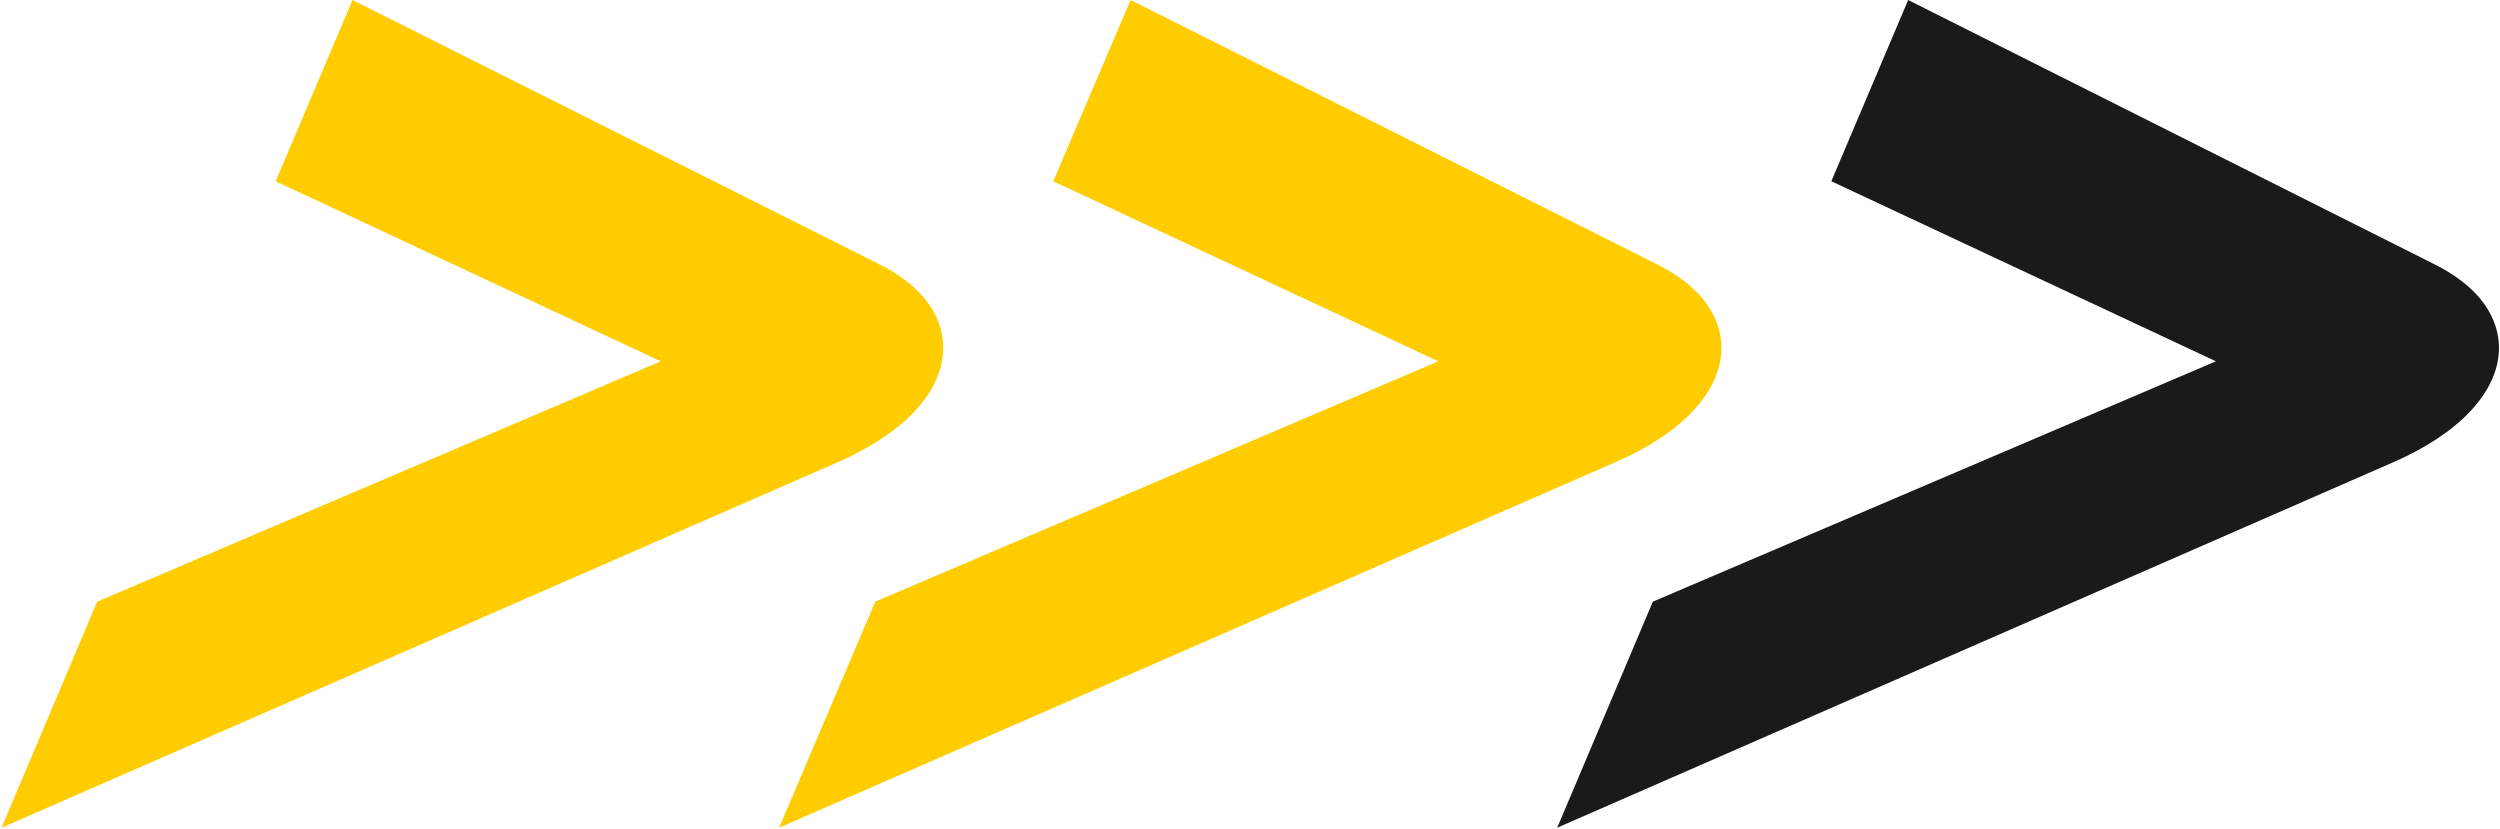 <svg version="1.2" xmlns="http://www.w3.org/2000/svg" viewBox="0 0 1451 481" width="1451" height="481">
	<title>KTCG</title>
	<style>
		.s0 { fill: #ffcc00 } 
		.s1 { fill: #1a1a18 } 
	</style>
	<g id=".basic.design">
		<g id=".navigation.mobile.lvl1">
			<g id=".logo.white.claim">
				<path id=".chevron" fill-rule="evenodd" class="s0" d="m547.4 203c0.4-11.6-4.1-33-37.2-49.7l-305.6-153.3-44.6 105.2 223.5 104.5-327.1 139.5-55.5 131.2 485-212c38.5-16.7 60.9-40.7 61.5-65.4z"/>
				<path id=".chevron" fill-rule="evenodd" class="s0" d="m999.1 203c0.3-11.6-4.2-33-37.6-49.7l-305.3-153.3-44.9 105.2 223.5 104.5-326.8 139.5-55.8 131.2 485-212c38.8-16.7 61.2-40.7 61.9-65.4z"/>
				<path id=".chevron" fill-rule="evenodd" class="s1" d="m1412.8 153.3l-305.3-153.3-44.6 105.2 223.2 104.5-326.8 139.5-55.5 131.2 485-212c38.5-16.7 60.9-40.7 61.6-65.4 0.3-11.6-4.2-33-37.6-49.7z"/>
			</g>
		</g>
	</g>
</svg>